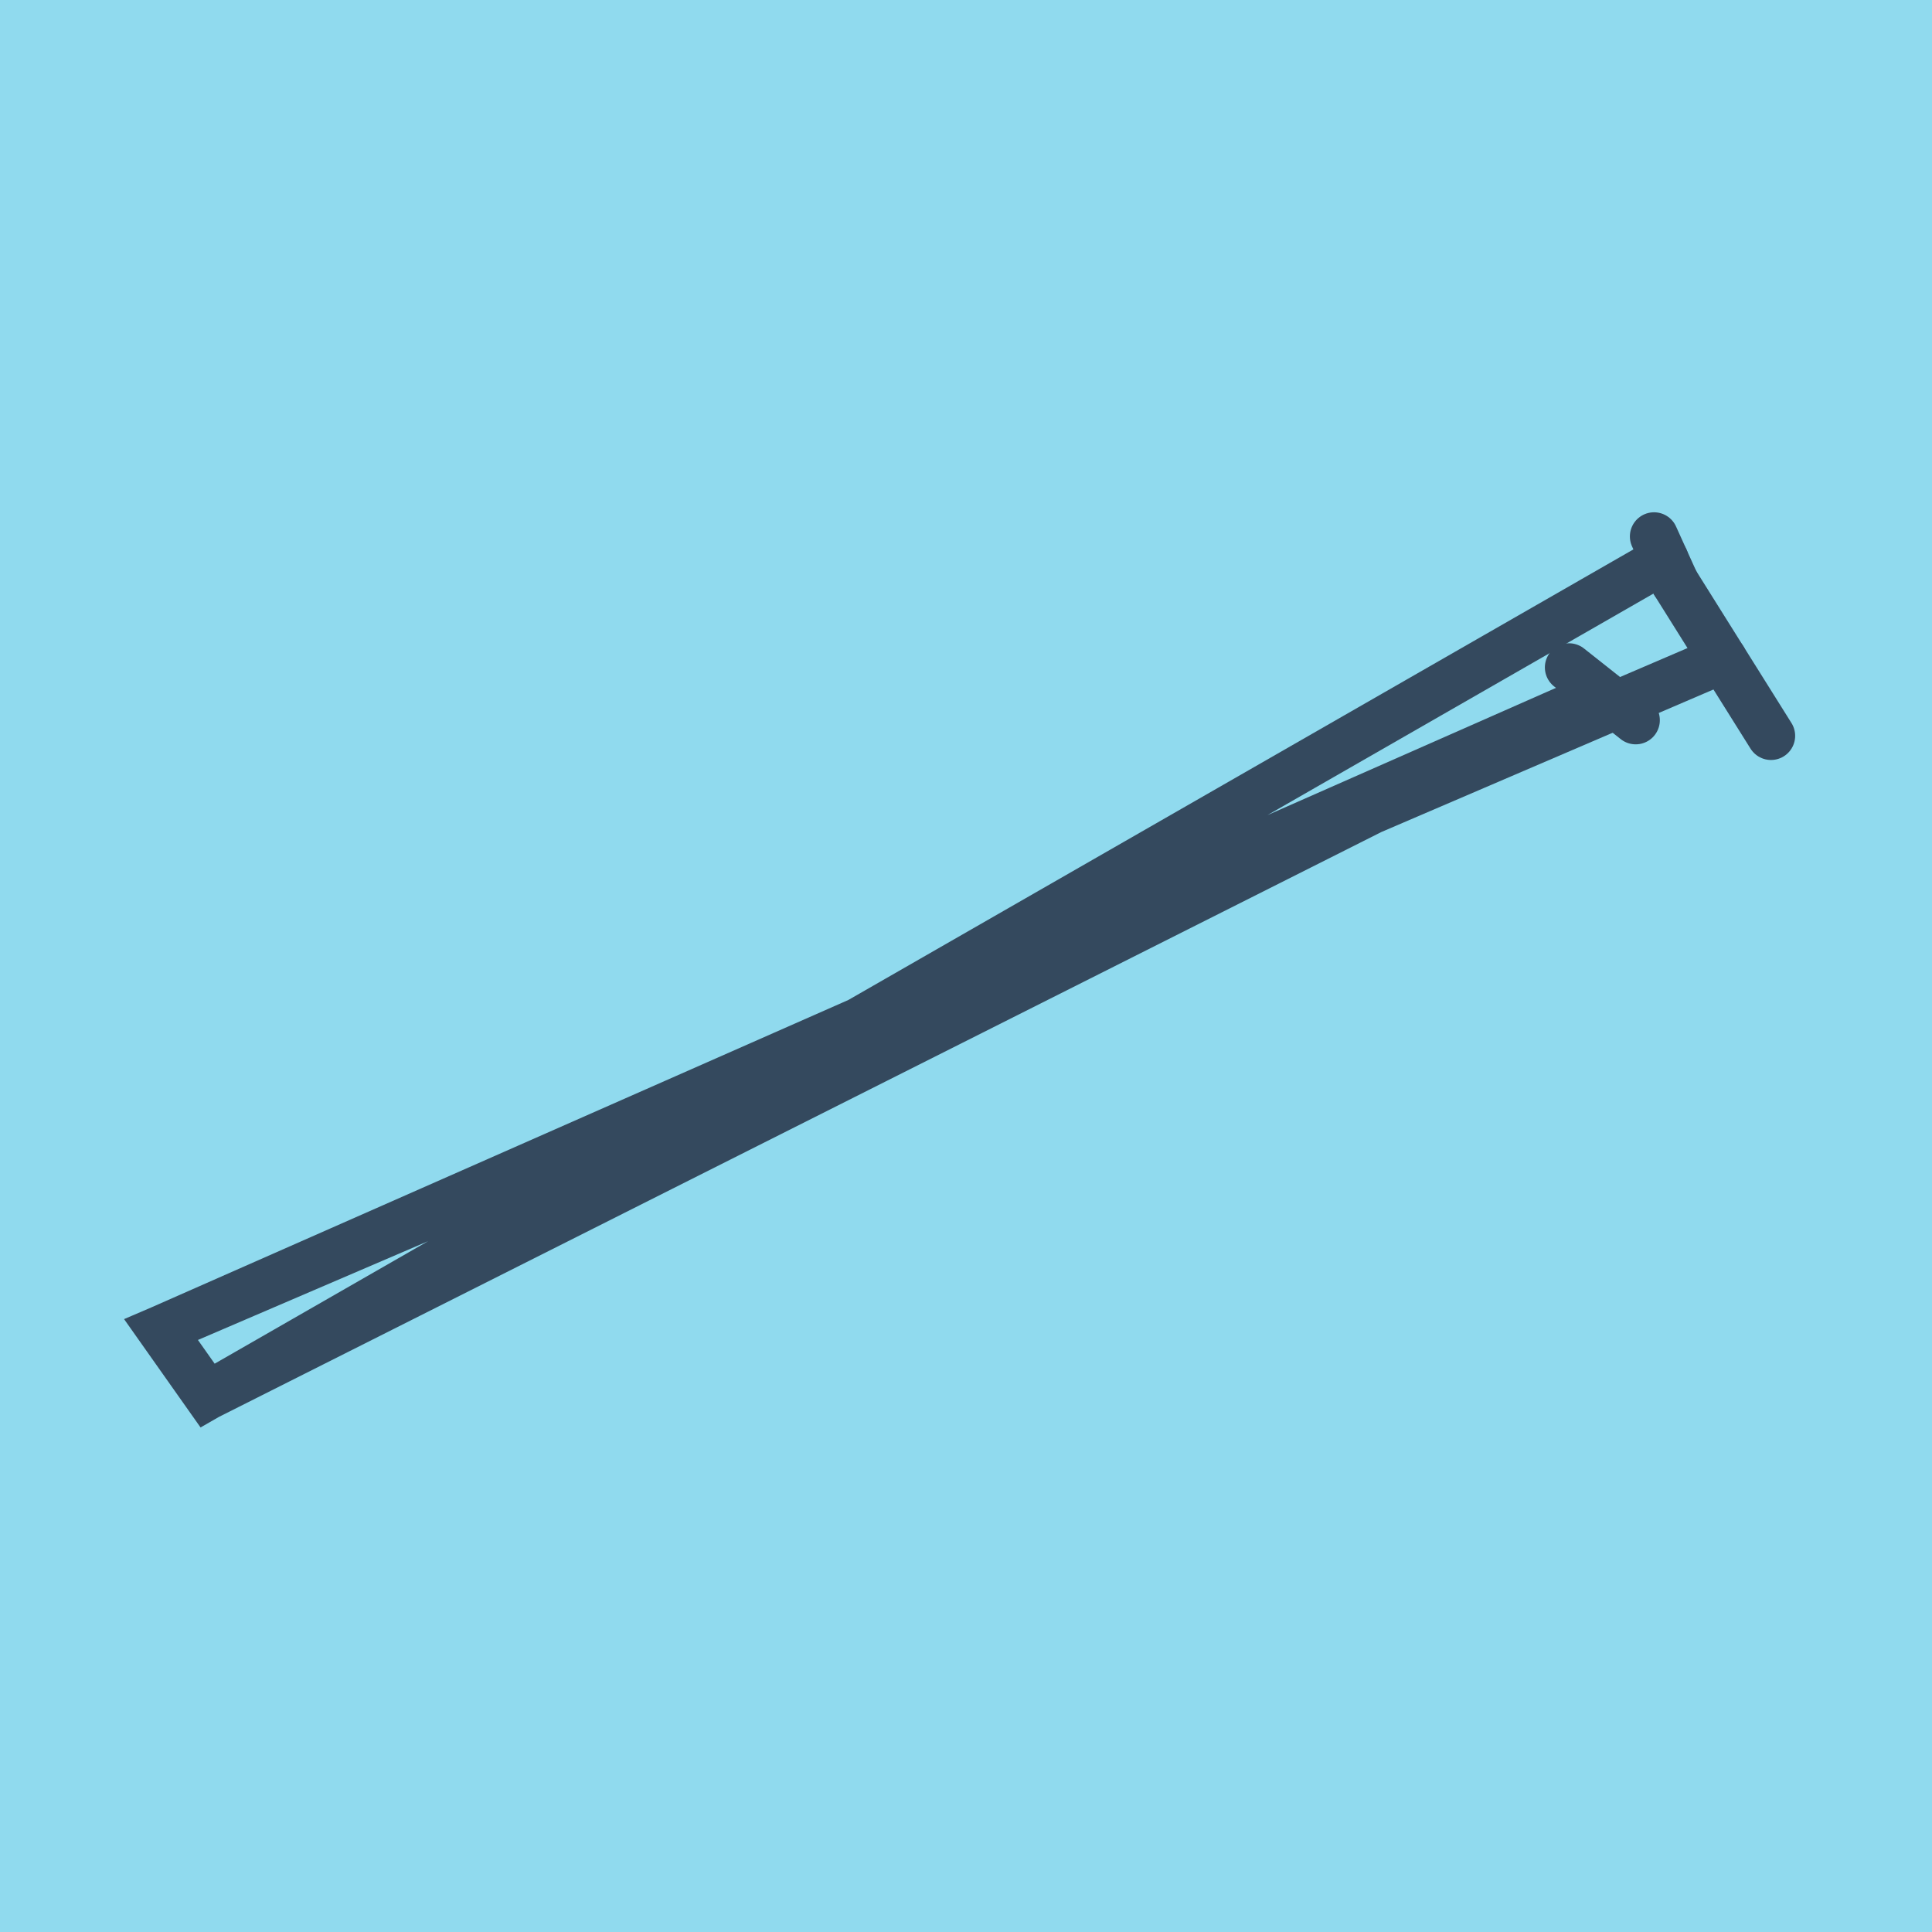 <?xml version="1.0" encoding="utf-8"?>
<!DOCTYPE svg PUBLIC "-//W3C//DTD SVG 1.1//EN" "http://www.w3.org/Graphics/SVG/1.1/DTD/svg11.dtd">
<svg xmlns="http://www.w3.org/2000/svg" xmlns:xlink="http://www.w3.org/1999/xlink" viewBox="-10 -10 120 120" preserveAspectRatio="xMidYMid meet">
	<path style="fill:#90daee" d="M-10-10h120v120H-10z"/>
			<polyline stroke-linecap="round" points="94.029,26.175 100,35.704 " style="fill:none;stroke:#34495e;stroke-width: 3px"/>
			<polyline stroke-linecap="round" points="87.455,31.455 91.596,34.732 " style="fill:none;stroke:#34495e;stroke-width: 3px"/>
			<polyline stroke-linecap="round" points="92.735,23.319 94.029,26.175 " style="fill:none;stroke:#34495e;stroke-width: 3px"/>
			<polyline stroke-linecap="round" points="97.015,30.94 0,72.58 2.895,76.681 89.526,33.093 0,72.58 2.895,76.681 93.382,24.747 " style="fill:none;stroke:#34495e;stroke-width: 3px"/>
	</svg>
